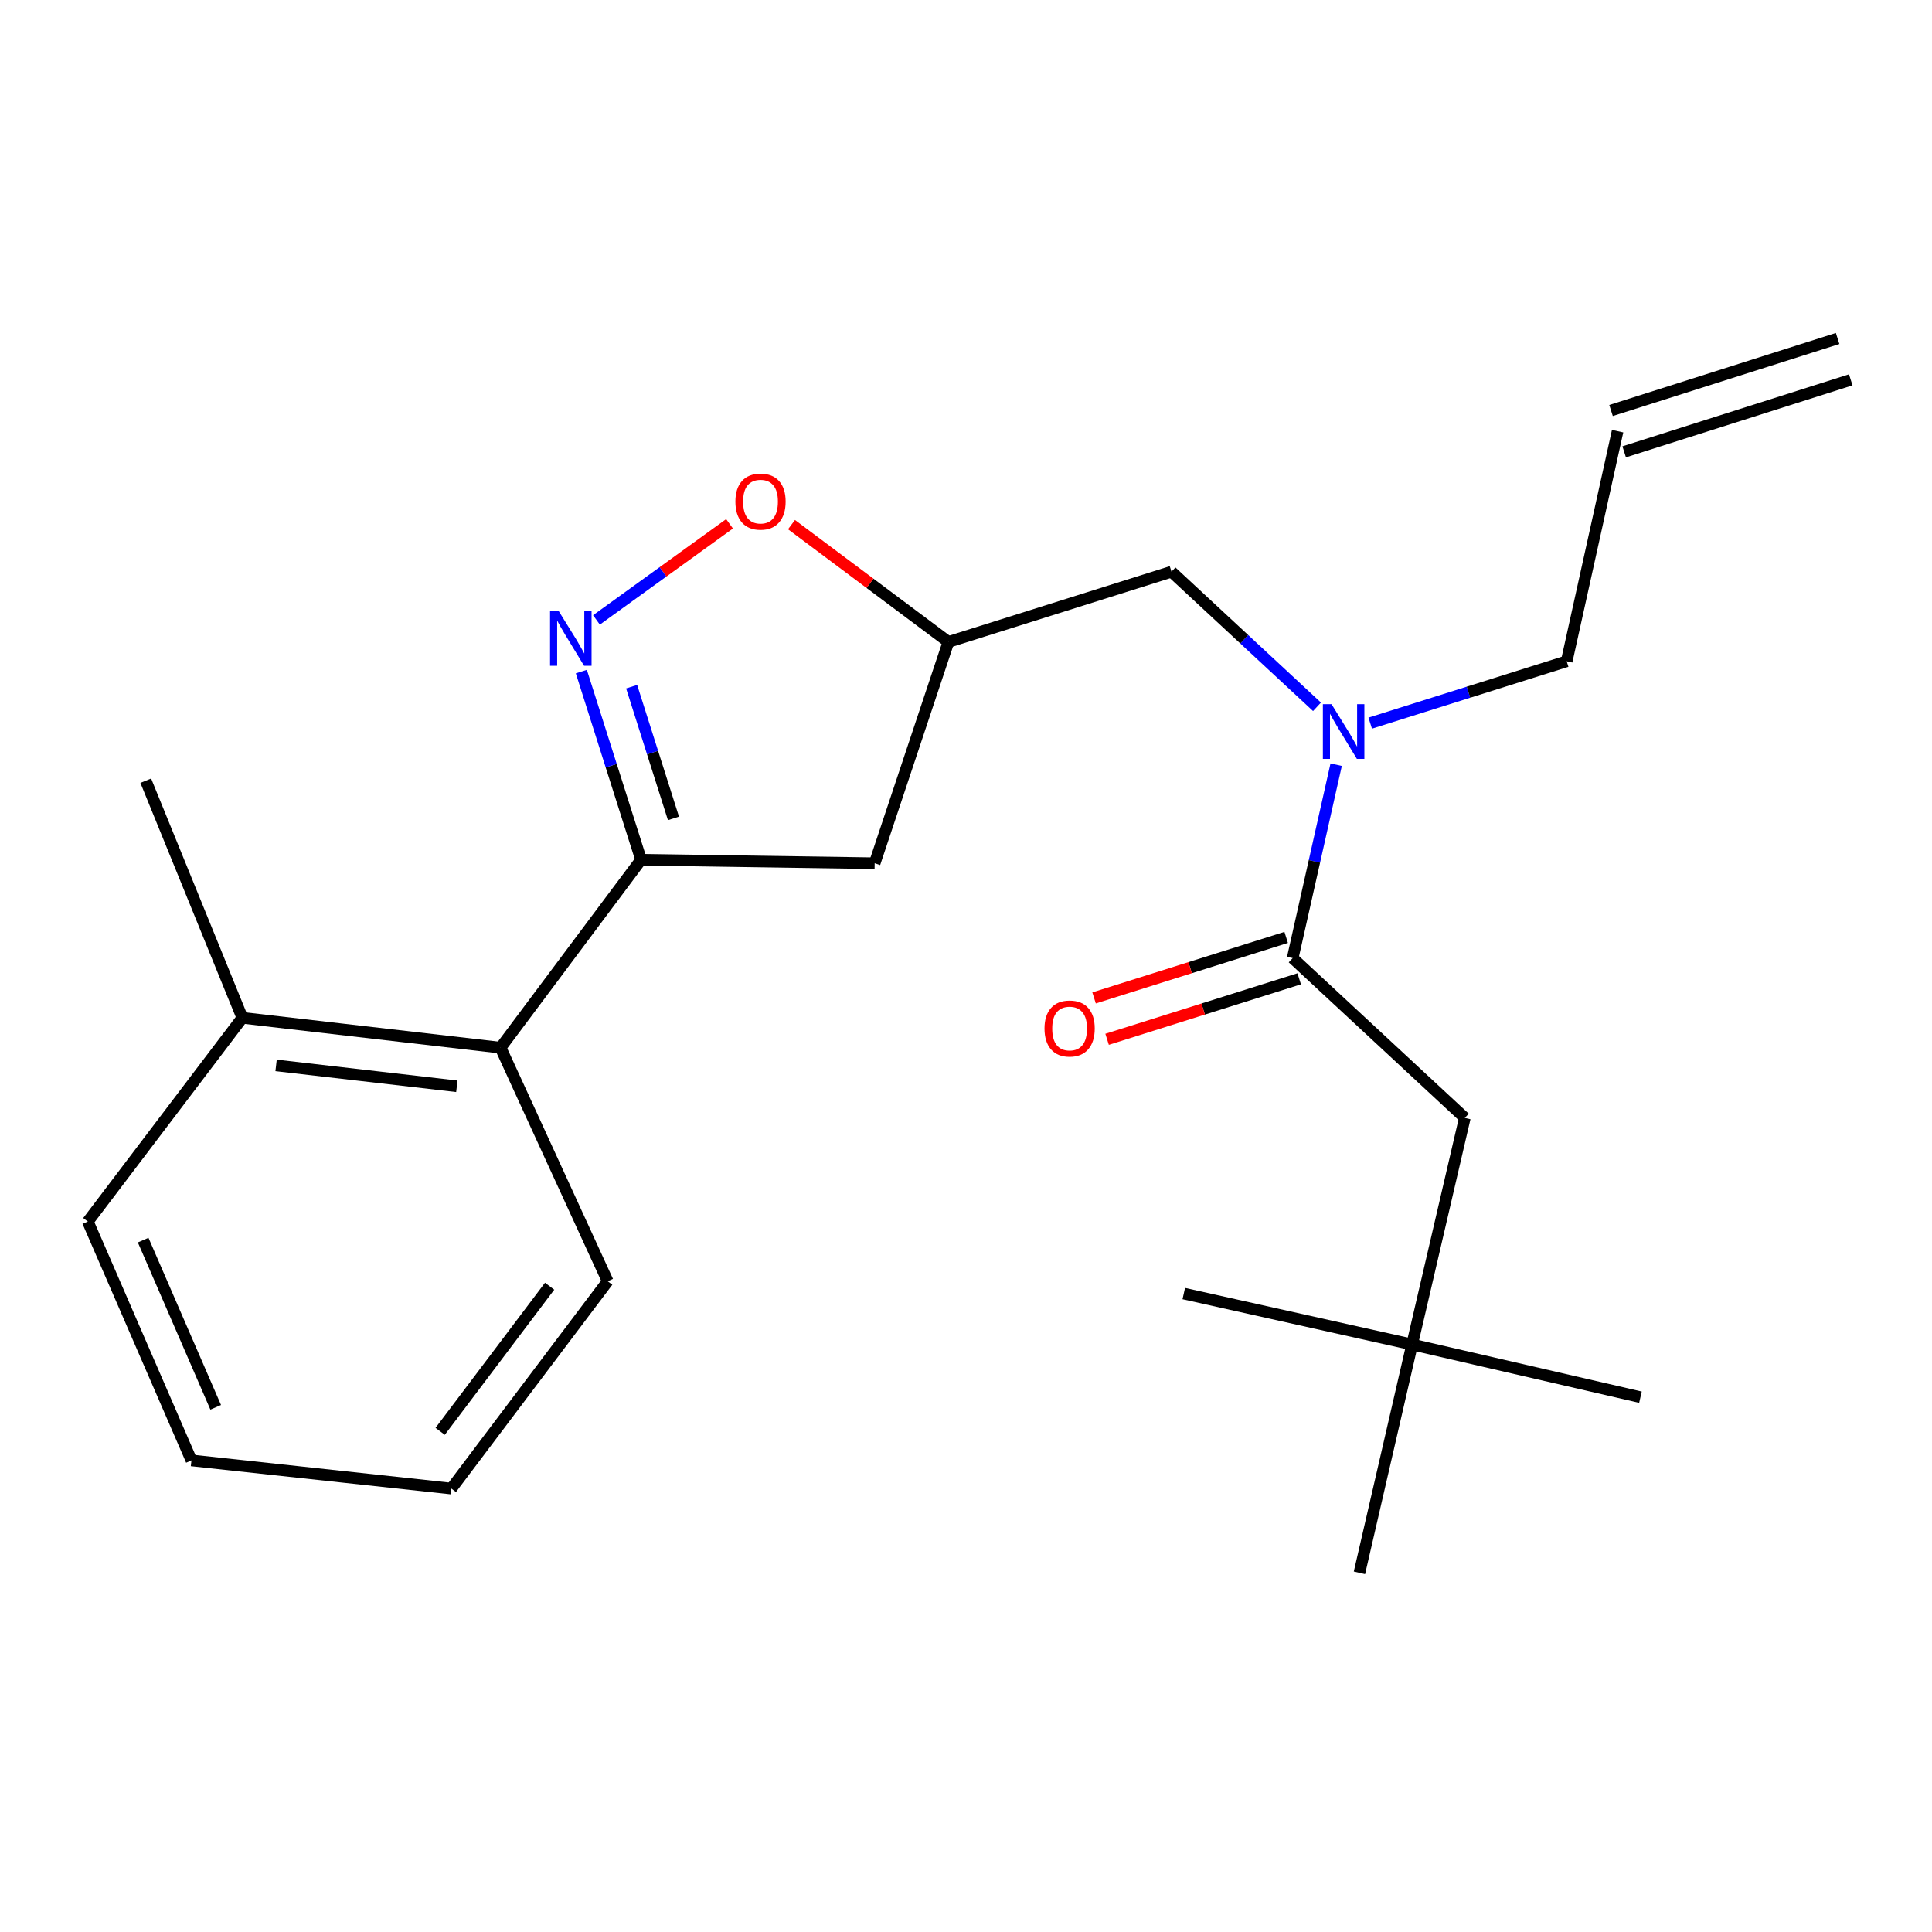 <?xml version='1.0' encoding='iso-8859-1'?>
<svg version='1.1' baseProfile='full'
              xmlns='http://www.w3.org/2000/svg'
                      xmlns:rdkit='http://www.rdkit.org/xml'
                      xmlns:xlink='http://www.w3.org/1999/xlink'
                  xml:space='preserve'
width='1000px' height='1000px' viewBox='0 0 1000 1000'>
<!-- END OF HEADER -->
<rect style='opacity:1.0;fill:#FFFFFF;stroke:none' width='1000' height='1000' x='0' y='0'> </rect>
<path class='bond-0' d='M 730.909,695.908 L 758.188,578.633' style='fill:none;fill-rule:evenodd;stroke:#000000;stroke-width:6px;stroke-linecap:butt;stroke-linejoin:miter;stroke-opacity:1' />
<path class='bond-1' d='M 730.909,695.908 L 703.642,814.094' style='fill:none;fill-rule:evenodd;stroke:#000000;stroke-width:6px;stroke-linecap:butt;stroke-linejoin:miter;stroke-opacity:1' />
<path class='bond-2' d='M 730.909,695.908 L 849.095,723.188' style='fill:none;fill-rule:evenodd;stroke:#000000;stroke-width:6px;stroke-linecap:butt;stroke-linejoin:miter;stroke-opacity:1' />
<path class='bond-3' d='M 730.909,695.908 L 612.723,669.552' style='fill:none;fill-rule:evenodd;stroke:#000000;stroke-width:6px;stroke-linecap:butt;stroke-linejoin:miter;stroke-opacity:1' />
<path class='bond-4' d='M 681.68,365.839 L 644.02,330.874' style='fill:none;fill-rule:evenodd;stroke:#0000FF;stroke-width:6px;stroke-linecap:butt;stroke-linejoin:miter;stroke-opacity:1' />
<path class='bond-4' d='M 644.02,330.874 L 606.361,295.909' style='fill:none;fill-rule:evenodd;stroke:#000000;stroke-width:6px;stroke-linecap:butt;stroke-linejoin:miter;stroke-opacity:1' />
<path class='bond-5' d='M 691.6,395.798 L 680.345,445.853' style='fill:none;fill-rule:evenodd;stroke:#0000FF;stroke-width:6px;stroke-linecap:butt;stroke-linejoin:miter;stroke-opacity:1' />
<path class='bond-5' d='M 680.345,445.853 L 669.09,495.909' style='fill:none;fill-rule:evenodd;stroke:#000000;stroke-width:6px;stroke-linecap:butt;stroke-linejoin:miter;stroke-opacity:1' />
<path class='bond-6' d='M 709.225,374.298 L 760.069,358.285' style='fill:none;fill-rule:evenodd;stroke:#0000FF;stroke-width:6px;stroke-linecap:butt;stroke-linejoin:miter;stroke-opacity:1' />
<path class='bond-6' d='M 760.069,358.285 L 810.914,342.273' style='fill:none;fill-rule:evenodd;stroke:#000000;stroke-width:6px;stroke-linecap:butt;stroke-linejoin:miter;stroke-opacity:1' />
<path class='bond-7' d='M 665.718,485.201 L 616.004,500.858' style='fill:none;fill-rule:evenodd;stroke:#000000;stroke-width:6px;stroke-linecap:butt;stroke-linejoin:miter;stroke-opacity:1' />
<path class='bond-7' d='M 616.004,500.858 L 566.29,516.514' style='fill:none;fill-rule:evenodd;stroke:#FF0000;stroke-width:6px;stroke-linecap:butt;stroke-linejoin:miter;stroke-opacity:1' />
<path class='bond-7' d='M 672.462,506.616 L 622.748,522.273' style='fill:none;fill-rule:evenodd;stroke:#000000;stroke-width:6px;stroke-linecap:butt;stroke-linejoin:miter;stroke-opacity:1' />
<path class='bond-7' d='M 622.748,522.273 L 573.034,537.929' style='fill:none;fill-rule:evenodd;stroke:#FF0000;stroke-width:6px;stroke-linecap:butt;stroke-linejoin:miter;stroke-opacity:1' />
<path class='bond-8' d='M 669.09,495.909 L 758.188,578.633' style='fill:none;fill-rule:evenodd;stroke:#000000;stroke-width:6px;stroke-linecap:butt;stroke-linejoin:miter;stroke-opacity:1' />
<path class='bond-9' d='M 331.82,445.005 L 452.726,446.813' style='fill:none;fill-rule:evenodd;stroke:#000000;stroke-width:6px;stroke-linecap:butt;stroke-linejoin:miter;stroke-opacity:1' />
<path class='bond-10' d='M 331.82,445.005 L 316.359,396.309' style='fill:none;fill-rule:evenodd;stroke:#000000;stroke-width:6px;stroke-linecap:butt;stroke-linejoin:miter;stroke-opacity:1' />
<path class='bond-10' d='M 316.359,396.309 L 300.898,347.613' style='fill:none;fill-rule:evenodd;stroke:#0000FF;stroke-width:6px;stroke-linecap:butt;stroke-linejoin:miter;stroke-opacity:1' />
<path class='bond-10' d='M 348.581,423.601 L 337.758,389.514' style='fill:none;fill-rule:evenodd;stroke:#000000;stroke-width:6px;stroke-linecap:butt;stroke-linejoin:miter;stroke-opacity:1' />
<path class='bond-10' d='M 337.758,389.514 L 326.936,355.427' style='fill:none;fill-rule:evenodd;stroke:#0000FF;stroke-width:6px;stroke-linecap:butt;stroke-linejoin:miter;stroke-opacity:1' />
<path class='bond-11' d='M 331.82,445.005 L 259.088,542.273' style='fill:none;fill-rule:evenodd;stroke:#000000;stroke-width:6px;stroke-linecap:butt;stroke-linejoin:miter;stroke-opacity:1' />
<path class='bond-12' d='M 452.726,446.813 L 490.907,332.269' style='fill:none;fill-rule:evenodd;stroke:#000000;stroke-width:6px;stroke-linecap:butt;stroke-linejoin:miter;stroke-opacity:1' />
<path class='bond-13' d='M 490.907,332.269 L 450.291,301.904' style='fill:none;fill-rule:evenodd;stroke:#000000;stroke-width:6px;stroke-linecap:butt;stroke-linejoin:miter;stroke-opacity:1' />
<path class='bond-13' d='M 450.291,301.904 L 409.675,271.538' style='fill:none;fill-rule:evenodd;stroke:#FF0000;stroke-width:6px;stroke-linecap:butt;stroke-linejoin:miter;stroke-opacity:1' />
<path class='bond-14' d='M 490.907,332.269 L 606.361,295.909' style='fill:none;fill-rule:evenodd;stroke:#000000;stroke-width:6px;stroke-linecap:butt;stroke-linejoin:miter;stroke-opacity:1' />
<path class='bond-15' d='M 377.611,271.122 L 343.166,295.993' style='fill:none;fill-rule:evenodd;stroke:#FF0000;stroke-width:6px;stroke-linecap:butt;stroke-linejoin:miter;stroke-opacity:1' />
<path class='bond-15' d='M 343.166,295.993 L 308.721,320.864' style='fill:none;fill-rule:evenodd;stroke:#0000FF;stroke-width:6px;stroke-linecap:butt;stroke-linejoin:miter;stroke-opacity:1' />
<path class='bond-16' d='M 840.67,233.875 L 957.946,196.605' style='fill:none;fill-rule:evenodd;stroke:#000000;stroke-width:6px;stroke-linecap:butt;stroke-linejoin:miter;stroke-opacity:1' />
<path class='bond-16' d='M 833.87,212.478 L 951.145,175.207' style='fill:none;fill-rule:evenodd;stroke:#000000;stroke-width:6px;stroke-linecap:butt;stroke-linejoin:miter;stroke-opacity:1' />
<path class='bond-17' d='M 837.27,223.176 L 810.914,342.273' style='fill:none;fill-rule:evenodd;stroke:#000000;stroke-width:6px;stroke-linecap:butt;stroke-linejoin:miter;stroke-opacity:1' />
<path class='bond-18' d='M 259.088,542.273 L 125.434,526.818' style='fill:none;fill-rule:evenodd;stroke:#000000;stroke-width:6px;stroke-linecap:butt;stroke-linejoin:miter;stroke-opacity:1' />
<path class='bond-18' d='M 236.461,562.258 L 142.903,551.44' style='fill:none;fill-rule:evenodd;stroke:#000000;stroke-width:6px;stroke-linecap:butt;stroke-linejoin:miter;stroke-opacity:1' />
<path class='bond-19' d='M 259.088,542.273 L 314.545,663.178' style='fill:none;fill-rule:evenodd;stroke:#000000;stroke-width:6px;stroke-linecap:butt;stroke-linejoin:miter;stroke-opacity:1' />
<path class='bond-20' d='M 125.434,526.818 L 75.453,404.092' style='fill:none;fill-rule:evenodd;stroke:#000000;stroke-width:6px;stroke-linecap:butt;stroke-linejoin:miter;stroke-opacity:1' />
<path class='bond-21' d='M 125.434,526.818 L 45.455,632.269' style='fill:none;fill-rule:evenodd;stroke:#000000;stroke-width:6px;stroke-linecap:butt;stroke-linejoin:miter;stroke-opacity:1' />
<path class='bond-22' d='M 314.545,663.178 L 233.617,770.475' style='fill:none;fill-rule:evenodd;stroke:#000000;stroke-width:6px;stroke-linecap:butt;stroke-linejoin:miter;stroke-opacity:1' />
<path class='bond-22' d='M 284.48,665.752 L 227.831,740.86' style='fill:none;fill-rule:evenodd;stroke:#000000;stroke-width:6px;stroke-linecap:butt;stroke-linejoin:miter;stroke-opacity:1' />
<path class='bond-23' d='M 45.455,632.269 L 99.09,755.906' style='fill:none;fill-rule:evenodd;stroke:#000000;stroke-width:6px;stroke-linecap:butt;stroke-linejoin:miter;stroke-opacity:1' />
<path class='bond-23' d='M 74.097,641.879 L 111.643,728.424' style='fill:none;fill-rule:evenodd;stroke:#000000;stroke-width:6px;stroke-linecap:butt;stroke-linejoin:miter;stroke-opacity:1' />
<path class='bond-24' d='M 233.617,770.475 L 99.09,755.906' style='fill:none;fill-rule:evenodd;stroke:#000000;stroke-width:6px;stroke-linecap:butt;stroke-linejoin:miter;stroke-opacity:1' />
<path  class='atom-1' d='M 689.199 364.473
L 698.479 379.473
Q 699.399 380.953, 700.879 383.633
Q 702.359 386.313, 702.439 386.473
L 702.439 364.473
L 706.199 364.473
L 706.199 392.793
L 702.319 392.793
L 692.359 376.393
Q 691.199 374.473, 689.959 372.273
Q 688.759 370.073, 688.399 369.393
L 688.399 392.793
L 684.719 392.793
L 684.719 364.473
L 689.199 364.473
' fill='#0000FF'/>
<path  class='atom-3' d='M 540.636 532.349
Q 540.636 525.549, 543.996 521.749
Q 547.356 517.949, 553.636 517.949
Q 559.916 517.949, 563.276 521.749
Q 566.636 525.549, 566.636 532.349
Q 566.636 539.229, 563.236 543.149
Q 559.836 547.029, 553.636 547.029
Q 547.396 547.029, 543.996 543.149
Q 540.636 539.269, 540.636 532.349
M 553.636 543.829
Q 557.956 543.829, 560.276 540.949
Q 562.636 538.029, 562.636 532.349
Q 562.636 526.789, 560.276 523.989
Q 557.956 521.149, 553.636 521.149
Q 549.316 521.149, 546.956 523.949
Q 544.636 526.749, 544.636 532.349
Q 544.636 538.069, 546.956 540.949
Q 549.316 543.829, 553.636 543.829
' fill='#FF0000'/>
<path  class='atom-9' d='M 380.639 259.629
Q 380.639 252.829, 383.999 249.029
Q 387.359 245.229, 393.639 245.229
Q 399.919 245.229, 403.279 249.029
Q 406.639 252.829, 406.639 259.629
Q 406.639 266.509, 403.239 270.429
Q 399.839 274.309, 393.639 274.309
Q 387.399 274.309, 383.999 270.429
Q 380.639 266.549, 380.639 259.629
M 393.639 271.109
Q 397.959 271.109, 400.279 268.229
Q 402.639 265.309, 402.639 259.629
Q 402.639 254.069, 400.279 251.269
Q 397.959 248.429, 393.639 248.429
Q 389.319 248.429, 386.959 251.229
Q 384.639 254.029, 384.639 259.629
Q 384.639 265.349, 386.959 268.229
Q 389.319 271.109, 393.639 271.109
' fill='#FF0000'/>
<path  class='atom-10' d='M 289.188 316.288
L 298.468 331.288
Q 299.388 332.768, 300.868 335.448
Q 302.348 338.128, 302.428 338.288
L 302.428 316.288
L 306.188 316.288
L 306.188 344.608
L 302.308 344.608
L 292.348 328.208
Q 291.188 326.288, 289.948 324.088
Q 288.748 321.888, 288.388 321.208
L 288.388 344.608
L 284.708 344.608
L 284.708 316.288
L 289.188 316.288
' fill='#0000FF'/>
</svg>
